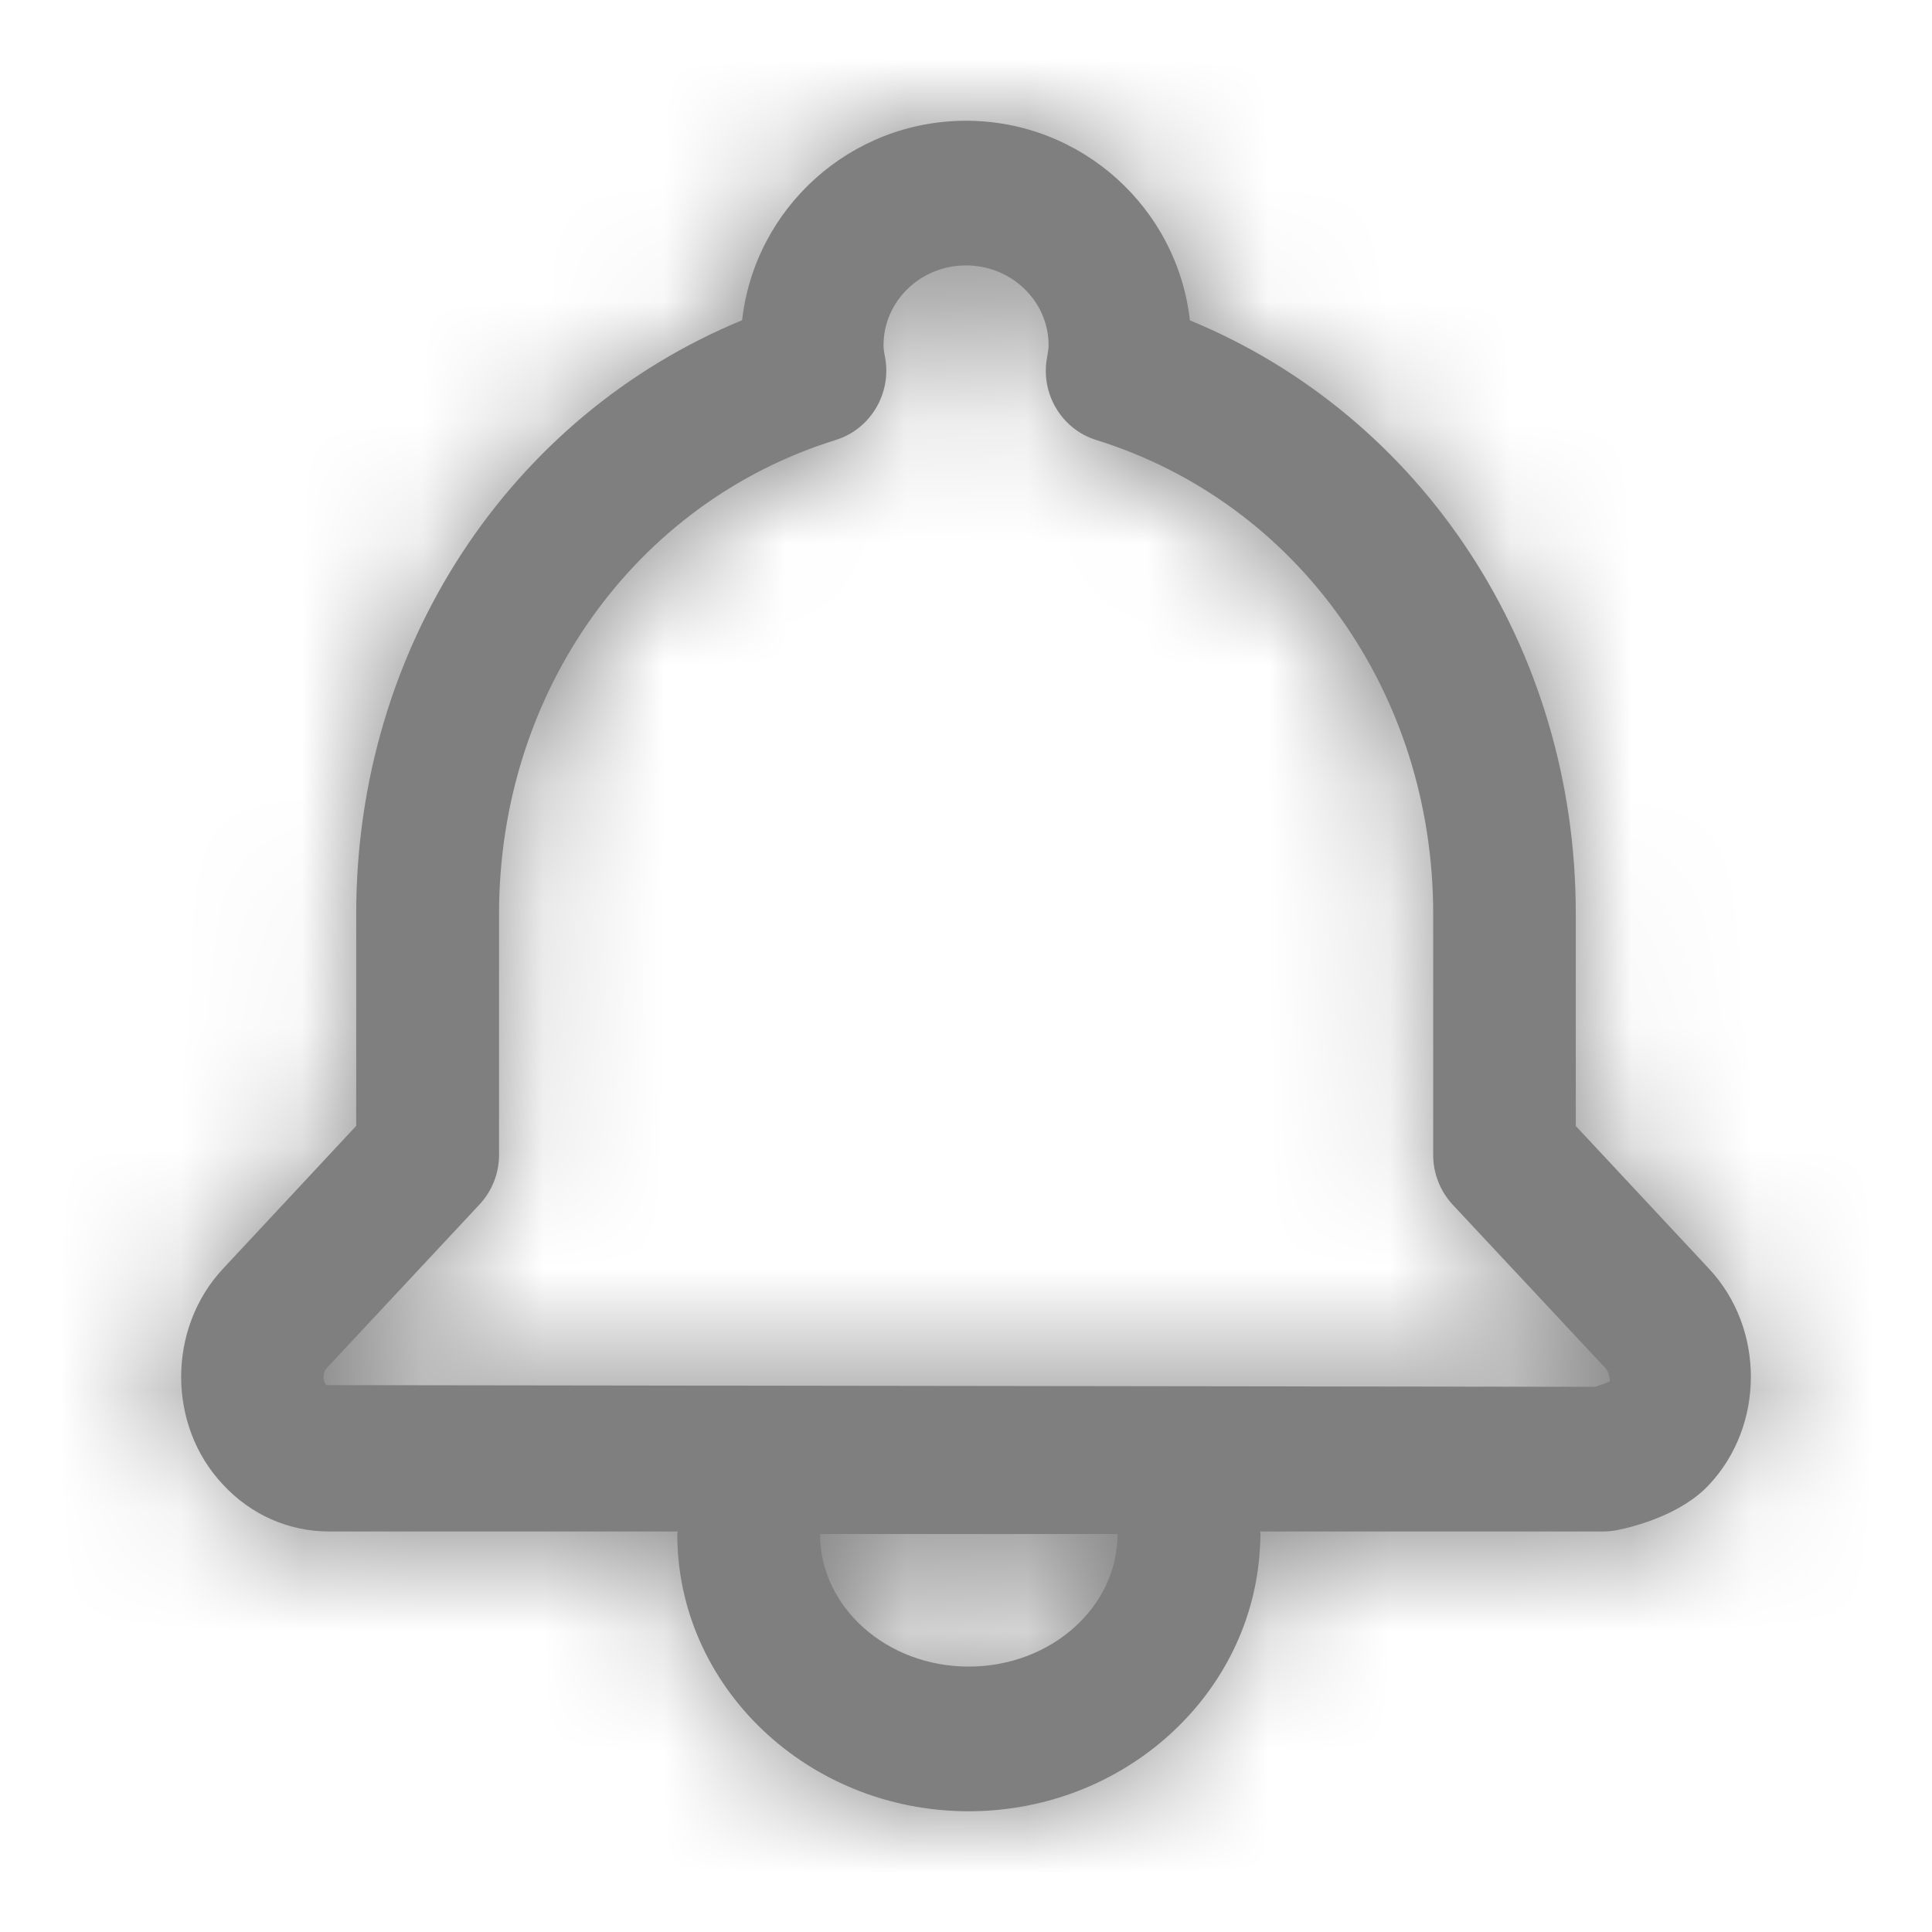 <svg width="16" height="16" fill="none" viewBox="0 0 16 16" xmlns="http://www.w3.org/2000/svg"><path d="m14.154 10.508-1.104-1.183v-1.759c0-2.199-1.267-4.118-3.196-4.913-0.103-0.928-0.895-1.653-1.854-1.653-0.958 0-1.75 0.724-1.854 1.652-1.929 0.795-3.196 2.715-3.196 4.914v1.758l-1.104 1.184c-0.461 0.494-0.461 1.297 0 1.786 0.232 0.251 0.545 0.389 0.88 0.389h2.887c0 0.004-0.001 0.008-0.002 0.011-9.6e-4 0.003-0.002 0.006-0.002 0.01-1e-3 1.266 1.082 2.296 2.413 2.296 1.29 0 2.348-0.968 2.412-2.181 3e-3 -0.038 5e-3 -0.076 5e-3 -0.115 0-0.004-0.001-0.008-0.002-0.011-1e-3 -0.003-0.002-0.006-0.002-0.01h2.841c0.039 0 0.078-4e-3 0.116-0.011 0.152-0.031 0.532-0.13 0.761-0.375 0.462-0.492 0.463-1.295 1e-3 -1.789zm-6.132 3.294c-0.679 0-1.231-0.492-1.231-1.098h2.464c0 0.606-0.552 1.098-1.233 1.098zm-5.318-2.331 10.503 0.014c0.053-0.015 0.107-0.035 0.129-0.048-0.002-3e-4 -0.003-0.008-0.005-0.019-0.004-0.023-0.012-0.063-0.035-0.087l-1.266-1.355c-0.103-0.111-0.161-0.259-0.161-0.411v-1.999c0-1.828-1.122-3.403-2.79-3.922-0.287-0.089-0.463-0.383-0.408-0.682 7.4e-4 -0.004 0.001-0.008 0.002-0.012 0.005-0.03 0.011-0.06 0.011-0.091 0-0.365-0.307-0.661-0.684-0.661s-0.683 0.296-0.683 0.661c0 0.033 0.006 0.063 0.011 0.092 5.9e-4 0.003 0.001 0.006 0.002 0.009 0.055 0.299-0.121 0.593-0.407 0.683-1.669 0.518-2.79 2.095-2.79 3.923v1.998c0 0.152-0.058 0.3-0.162 0.411l-1.266 1.356c-0.033 0.036-0.034 0.106-1e-3 0.14z" clip-rule="evenodd" fill="#7F7F7F" fill-rule="evenodd"/><mask id="a" x="1" y="1" width="14" height="14" mask-type="alpha" maskUnits="userSpaceOnUse"><path d="m14.154 10.508-1.104-1.183v-1.759c0-2.199-1.267-4.118-3.196-4.913-0.103-0.928-0.895-1.653-1.854-1.653-0.958 0-1.75 0.724-1.854 1.652-1.929 0.795-3.196 2.715-3.196 4.914v1.758l-1.104 1.184c-0.461 0.494-0.461 1.297 0 1.786 0.232 0.251 0.545 0.389 0.88 0.389h2.887c0 0.004-0.001 0.008-0.002 0.011-9.6e-4 0.003-0.002 0.006-0.002 0.01-1e-3 1.266 1.082 2.296 2.413 2.296 1.29 0 2.348-0.968 2.412-2.181 3e-3 -0.038 5e-3 -0.076 5e-3 -0.115 0-0.004-0.001-0.008-0.002-0.011-1e-3 -0.003-0.002-0.006-0.002-0.01h2.841c0.039 0 0.078-4e-3 0.116-0.011 0.152-0.031 0.532-0.13 0.761-0.375 0.462-0.492 0.463-1.295 1e-3 -1.789zm-6.132 3.294c-0.679 0-1.231-0.492-1.231-1.098h2.464c0 0.606-0.552 1.098-1.233 1.098zm-5.318-2.331 10.503 0.014c0.053-0.015 0.107-0.035 0.129-0.048-0.002-3e-4 -0.003-0.008-0.005-0.019-0.004-0.023-0.012-0.063-0.035-0.087l-1.266-1.355c-0.103-0.111-0.161-0.259-0.161-0.411v-1.999c0-1.828-1.122-3.403-2.79-3.922-0.287-0.089-0.463-0.383-0.408-0.682 7.4e-4 -0.004 0.001-0.008 0.002-0.012 0.005-0.03 0.011-0.06 0.011-0.091 0-0.365-0.307-0.661-0.684-0.661s-0.683 0.296-0.683 0.661c0 0.033 0.006 0.063 0.011 0.092 5.9e-4 0.003 0.001 0.006 0.002 0.009 0.055 0.299-0.121 0.593-0.407 0.683-1.669 0.518-2.79 2.095-2.79 3.923v1.998c0 0.152-0.058 0.3-0.162 0.411l-1.266 1.356c-0.033 0.036-0.034 0.106-1e-3 0.14z" clip-rule="evenodd" fill="#fff" fill-rule="evenodd"/></mask><g mask="url(#a)"><rect width="16" height="16" fill="#7F7F7F"/></g></svg>
